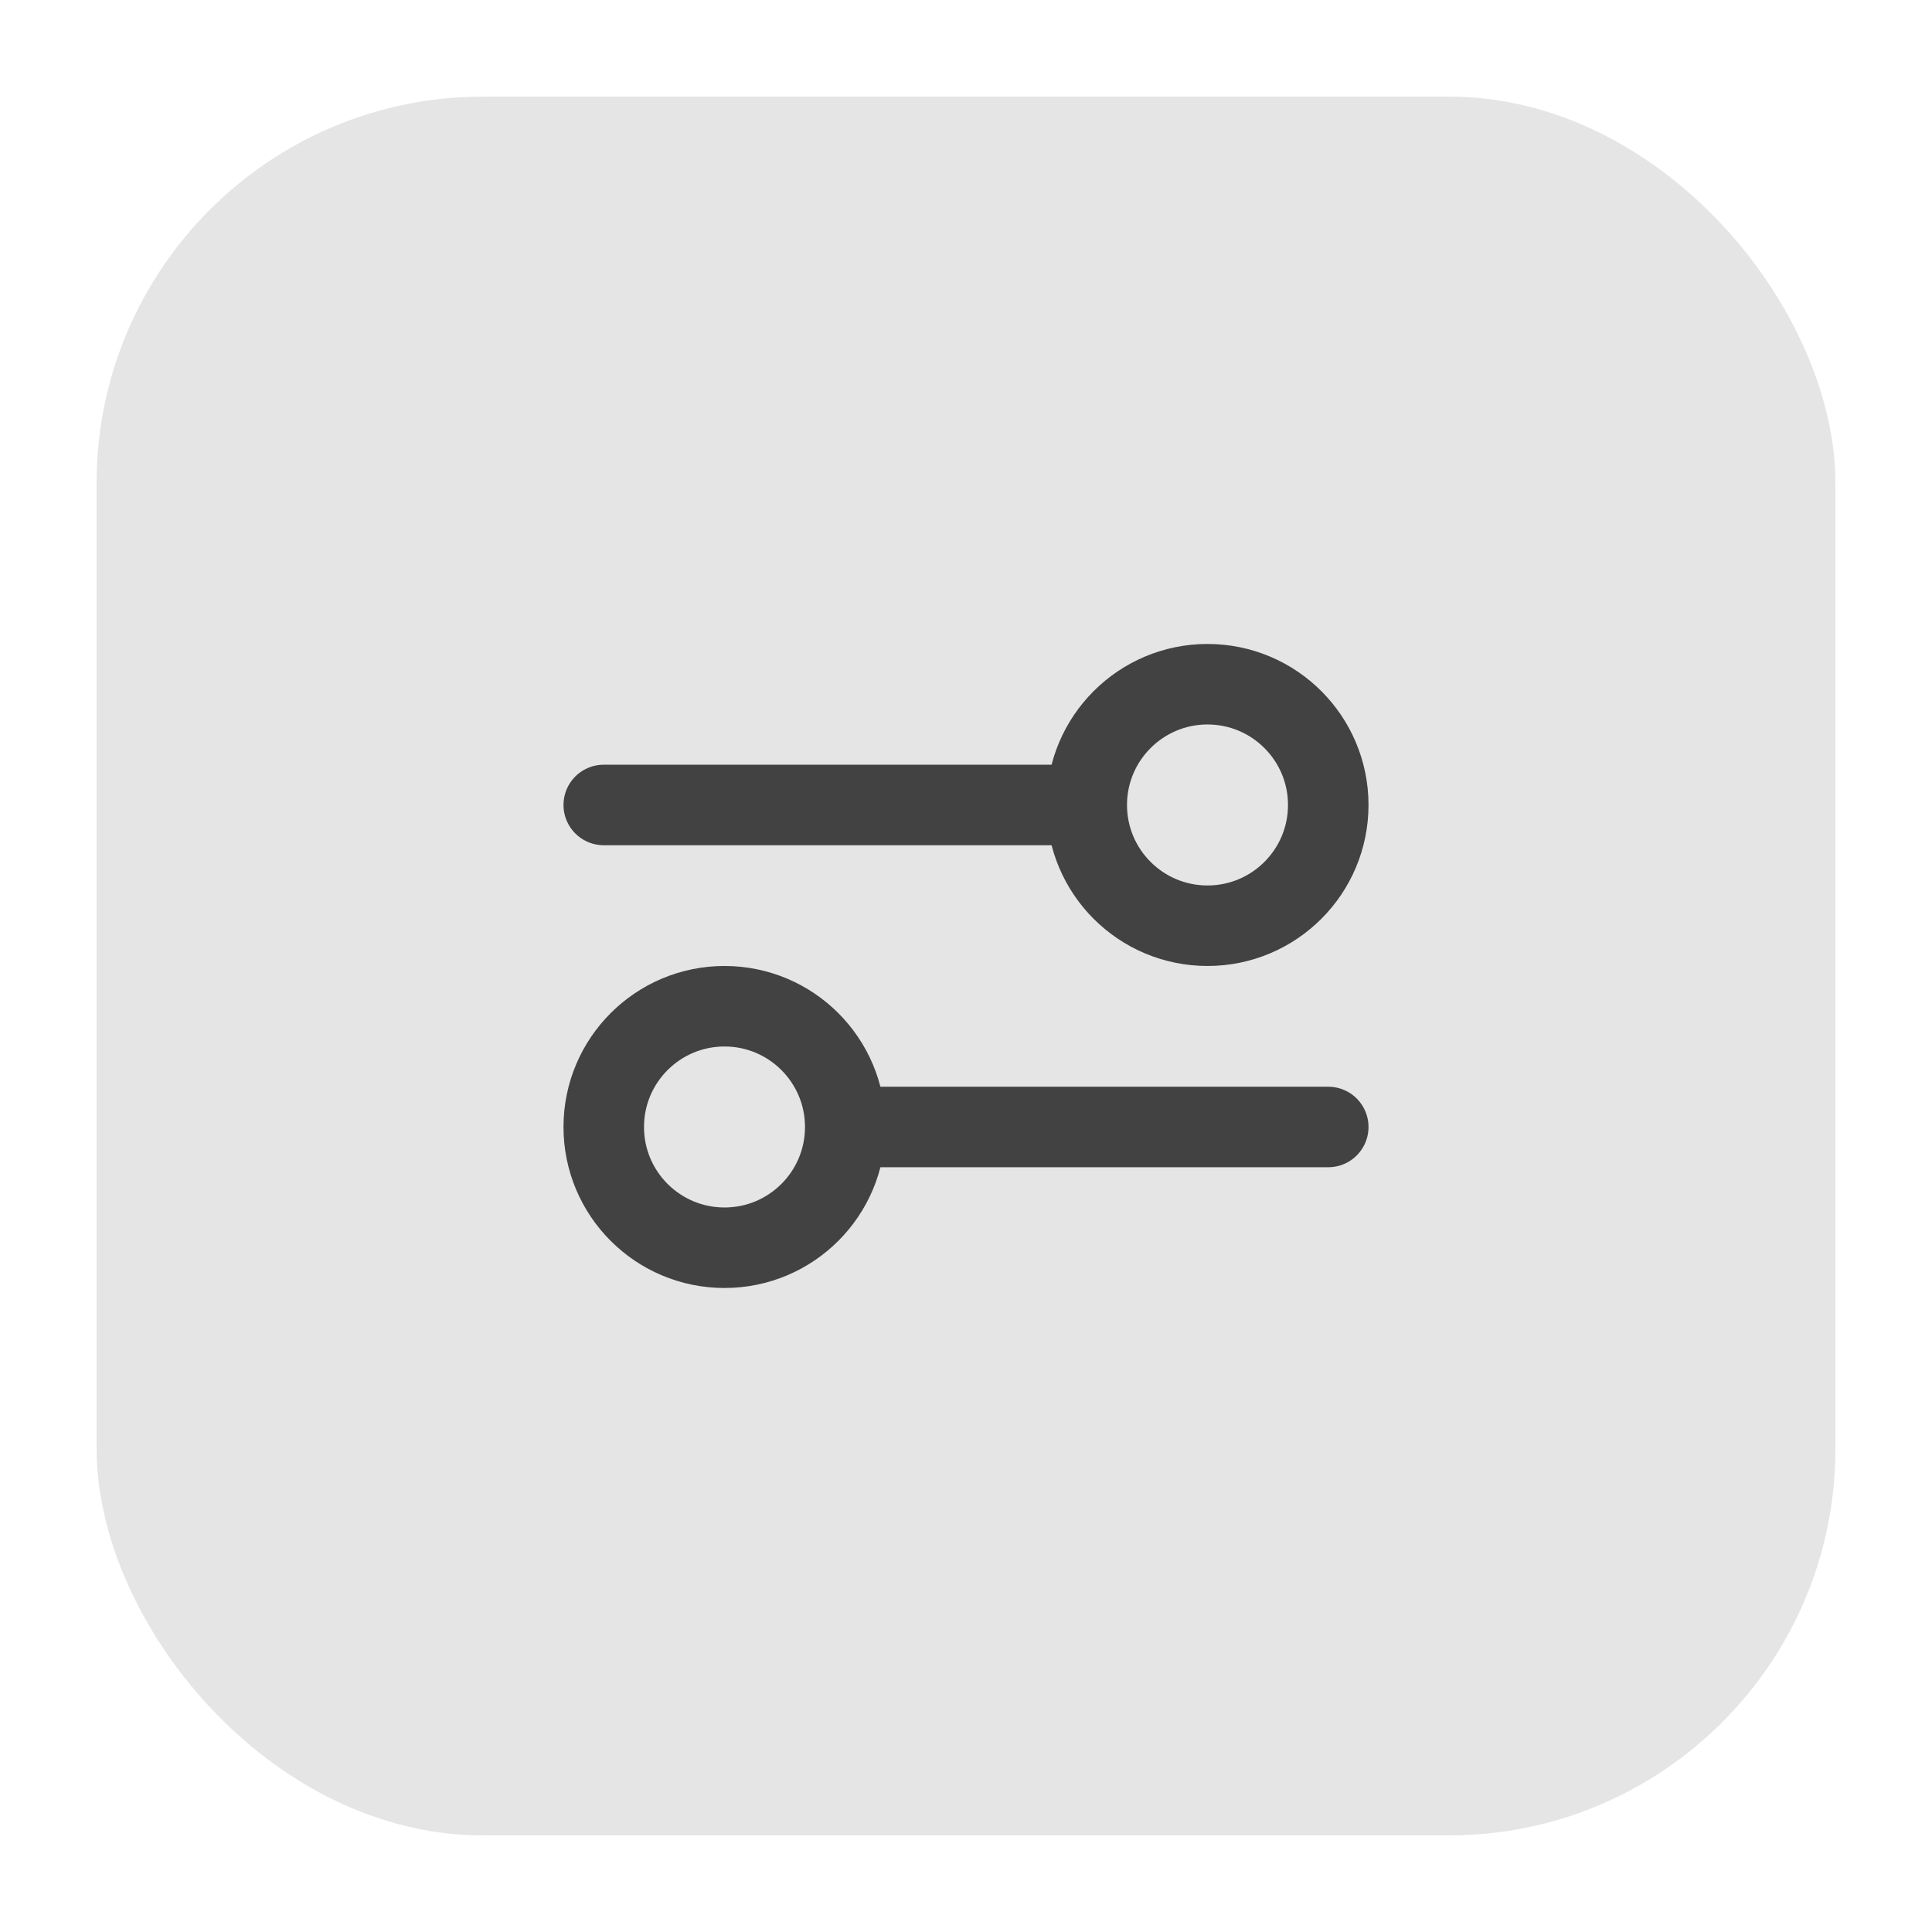 <svg width="40" height="40" viewBox="0 0 40 40" fill="none" xmlns="http://www.w3.org/2000/svg">
<g filter="url(#filter0_d_6573_169445)">
<rect x="2" y="1" width="36" height="36" rx="8" fill="#E5E5E5"/>
<path d="M12.5 15.666L22.5 15.666M22.5 15.666C22.5 17.047 23.619 18.166 25 18.166C26.381 18.166 27.5 17.047 27.5 15.666C27.5 14.286 26.381 13.166 25 13.166C23.619 13.166 22.5 14.286 22.5 15.666ZM17.5 22.333L27.5 22.333M17.5 22.333C17.5 23.714 16.381 24.833 15 24.833C13.619 24.833 12.5 23.714 12.5 22.333C12.5 20.953 13.619 19.833 15 19.833C16.381 19.833 17.5 20.953 17.5 22.333Z" stroke="#424242" stroke-width="1.667" stroke-linecap="round" stroke-linejoin="round"/>
</g>
<defs>
<filter id="filter0_d_6573_169445" x="0" y="0" width="40" height="40" filterUnits="userSpaceOnUse" color-interpolation-filters="sRGB">
<feFlood flood-opacity="0" result="BackgroundImageFix"/>
<feColorMatrix in="SourceAlpha" type="matrix" values="0 0 0 0 0 0 0 0 0 0 0 0 0 0 0 0 0 0 127 0" result="hardAlpha"/>
<feOffset dy="1"/>
<feGaussianBlur stdDeviation="1"/>
<feColorMatrix type="matrix" values="0 0 0 0 0.063 0 0 0 0 0.094 0 0 0 0 0.157 0 0 0 0.05 0"/>
<feBlend mode="normal" in2="BackgroundImageFix" result="effect1_dropShadow_6573_169445"/>
<feBlend mode="normal" in="SourceGraphic" in2="effect1_dropShadow_6573_169445" result="shape"/>
</filter>
</defs>
</svg>
